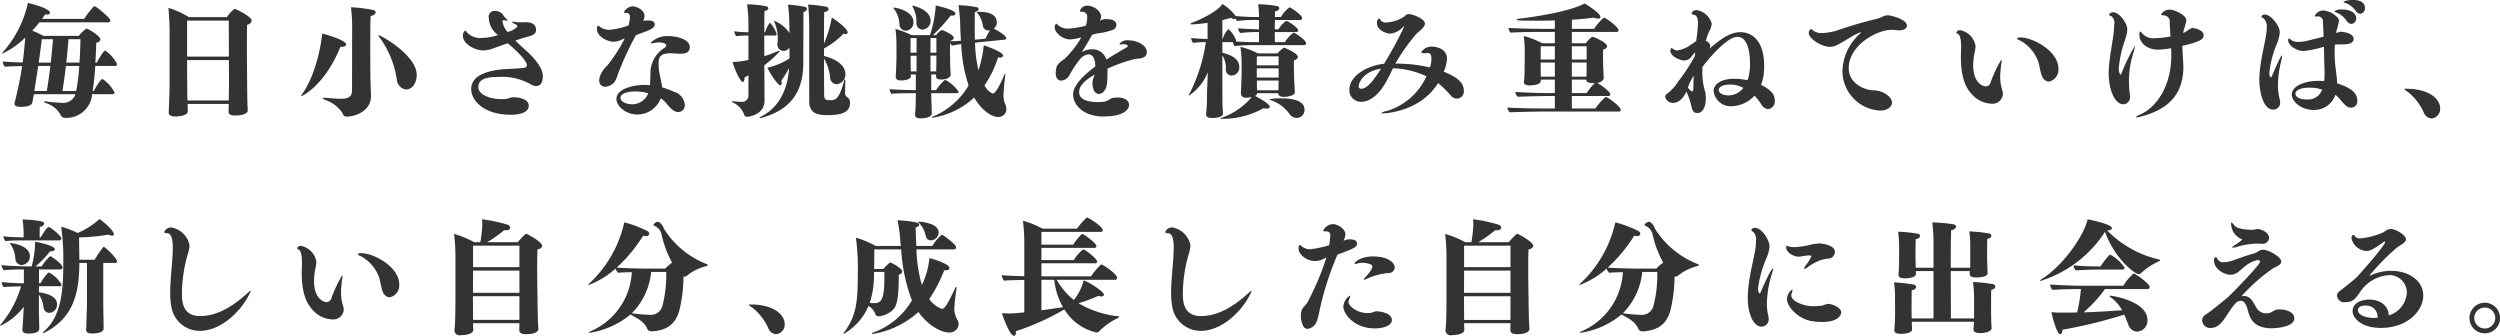 <svg id="documentary-copy-02.svg" xmlns="http://www.w3.org/2000/svg" width="405.624" height="54.47" viewBox="0 0 405.624 54.47">
  <defs>
    <style>
      .cls-1 {
        fill: #333;
        fill-rule: evenodd;
      }
    </style>
  </defs>
  <path id="毎日小さな挑戦を積み重ねていけば_新しい自分_成長した自分に出会える_" data-name="毎日小さな挑戦を積み重ねていけば、 新しい自分、成長した自分に出会える。" class="cls-1" d="M356.193,2555.62a0.275,0.275,0,0,0,.32-0.28,5.6,5.6,0,0,0-1.94-2.18c-0.34,0-1.221,1.56-1.421,1.94h-0.18a39.663,39.663,0,0,0,.42-4.06h3.221a0.279,0.279,0,0,0,.32-0.3,5.82,5.82,0,0,0-1.92-2.2c-0.32,0-1.3,1.82-1.381,1.96h-0.22c0.08-1.3.12-2.48,0.14-3.24a0.7,0.7,0,0,0,.681-0.5c0-.6-2.021-1.78-2.241-1.78a0.153,0.153,0,0,0-.1.04,6.481,6.481,0,0,0-1.18,1.14h-5.721a15.944,15.944,0,0,0-1.821-.84c0.42-.44.8-0.9,1.16-1.36h11.183a0.275,0.275,0,0,0,.32-0.28c0-.5-2.321-2.32-2.541-2.32a0.169,0.169,0,0,0-.14.04,13.509,13.509,0,0,0-1.56,2h-6.841c0.18-.24.34-0.48,0.5-0.72a1.23,1.23,0,0,0,.26.02c0.36,0,.54-0.12.54-0.28,0-.64-2.6-1.4-3.581-1.6a17.764,17.764,0,0,1-3.981,7.88,1.007,1.007,0,0,0-.24.34c0,0.02,0,.02.02,0.02a13.1,13.1,0,0,0,3.761-2.62c-0.02.32-.2,2.64-0.42,4.04-1.36-.04-2.661-0.1-3.2-0.16v0.1a1.057,1.057,0,0,0,.32.74c0.52-.04,1.721-0.08,2.8-0.1-0.38,2.6-1.14,5.72-1.22,5.96a0.34,0.34,0,0,0-.02.14c0,0.48.62,0.52,1.1,0.52,1.32,0,1.72-.4,1.78-0.68,0.04-.16.16-0.82,0.22-1.14l0.04-.24h6.742c-0.02.08-.06,0.16-0.08,0.24a2.066,2.066,0,0,1-2.081,1.16,20.894,20.894,0,0,1-2.54-.22,1.148,1.148,0,0,0-.24-0.02c-0.1,0-.16.02-0.16,0.06a0.649,0.649,0,0,0,.36.24,4.091,4.091,0,0,1,2.34,1.9,0.707,0.707,0,0,0,.72.48,4.185,4.185,0,0,0,4.4-3.84h3.3Zm-7.5-5.12c0.2-1.8.32-3.22,0.36-3.8h1.941c-0.02.94-.06,2.34-0.16,3.8h-2.141Zm-4.481,0c0.2-1.38.381-2.7,0.521-3.8h1.8c-0.1,1.3-.22,2.6-0.36,3.8H344.21Zm3.861,4.6c0.22-1.42.42-2.82,0.56-4.06h2.161a28.806,28.806,0,0,1-.5,4.06h-2.221Zm-4.561,0c0.2-1.28.42-2.68,0.62-4.06h1.981c-0.22,1.9-.48,3.42-0.58,4.06H343.51Zm34.623,3.1c-0.1-1.5-.1-4.64-0.1-4.82,0,0-.04-3.28-0.04-5.94,0-1.34.02-2.52,0.04-3.08a0.861,0.861,0,0,0,.74-0.68c0-.68-2.7-1.92-2.741-1.92a4.818,4.818,0,0,0-1.28,1.36h-6.161a13.733,13.733,0,0,0-3.341-1.5c0.12,0.86.2,2.98,0.2,3.78v8.28c0,1.6-.12,4.62-0.14,4.86v0.06c0,0.42.38,0.64,1.04,0.64,1.28,0,2.061-.38,2.061-0.8v-0.02c-0.02-.26-0.02-0.78-0.04-1.22h6.681c0,0.48-.02.8-0.04,1.22v0.04c0,0.36.24,0.62,1.06,0.62,0.16,0,2.061,0,2.061-.86v-0.02Zm-3.061-8.68h-6.781v-5.84h6.761Zm0.02,4.08c0,0.64-.02,2.18-0.04,3.04h-6.7c-0.02-.5-0.04-2.1-0.04-2.52,0,0-.02-1.86-0.02-4.04h6.781Zm24.24-7.56a0.02,0.02,0,0,0-.02.02,1.446,1.446,0,0,0,.28.44,15.553,15.553,0,0,1,2.721,6.7,1.761,1.761,0,0,0,1.48,1.66c1.2,0,1.76-1.32,1.76-2.34C405.553,2549.28,399.692,2546.04,399.332,2546.04Zm-4.281,9.08c0,1.24-1.3,1.24-1.8,1.24-0.821,0-1.6-.08-2.361-0.14a1.947,1.947,0,0,0-.32-0.02c-0.18,0-.26.02-0.26,0.08a0.8,0.8,0,0,0,.42.28,5.411,5.411,0,0,1,2.8,2.18,0.634,0.634,0,0,0,.66.52c1.18,0,3.941-.74,3.941-3.36,0-.26-0.1-2.58-0.1-3.26,0,0-.02-2.22-0.02-4.54s0.02-4.76.08-5.2a0.875,0.875,0,0,0,.82-0.54,0.571,0.571,0,0,0-.54-0.42,22.566,22.566,0,0,0-3.5-.42,20.739,20.739,0,0,1,.2,3Zm-4.841-9.34c-0.1,1.26-.86,6.44-3.261,9.84a0.573,0.573,0,0,0-.14.28,0.043,0.043,0,0,0,.04.04c0.08,0,3.8-1.72,6.322-8.02a1.057,1.057,0,0,0,.24.02c0.46,0,.68-0.18.68-0.4C394.091,2546.82,390.51,2545.86,390.21,2545.78Zm30.1,1.58c2.76,2.28,3.12,3.34,3.12,3.52a0.463,0.463,0,0,1-.46.46c-2.32.28-4,.06-6.061,0.74-0.92.3-2.521,0.94-2.521,2.76,0,1.7,1.921,4.12,6.462,4.12,1.4,0,2.88-.38,2.88-1.46,0-1.12-1.64-1.38-2.46-1.38a1.763,1.763,0,0,0-.44.04,3.274,3.274,0,0,1-1.521.26c-1.86,0-3.76-.7-3.76-1.94,0-1.16.98-1.66,3.26-1.66a9.525,9.525,0,0,1,5.281,1.22,1.516,1.516,0,0,0,.821.26c0.56,0,1.1-.32,1.1-1.68,0-1-.92-2.3-2.061-3.46-0.48-.48-1.46-1.3-2.4-2.24,0.84-.28,1.54-0.52,1.9-0.6,1.241-.28,1.461-0.68,1.461-1.1,0-.46-0.14-1.28-1.761-1.28-0.2,0-.36.02-0.54,0.02a4.336,4.336,0,0,1-1.04-.06,2.227,2.227,0,0,0-.34-0.04c-0.12,0-.2.02-0.2,0.08a0.66,0.66,0,0,0,.34.24,0.74,0.74,0,0,1,.54.46,3.159,3.159,0,0,1-1.64.88c-0.06-.06-0.1-0.14-0.16-0.2a3.076,3.076,0,0,1-.641-1.54c0-.12.04-0.16,0.14-0.16s0.26,0.04.521,0.06h0.06c0.08,0,.12-0.02.12-0.04a0.3,0.3,0,0,0-.14-0.18,2.639,2.639,0,0,1-.661-0.8,1.658,1.658,0,0,0-1.34-.54,0.936,0.936,0,0,0-.92,1.16,3.5,3.5,0,0,0,1.5,2.74,9.031,9.031,0,0,1-2.64.48,2.931,2.931,0,0,1-2.5-1.02,0.311,0.311,0,0,0-.22-0.18,1.037,1.037,0,0,0-.34.88c0,1.26,1.9,2.34,3.281,2.34a4.418,4.418,0,0,0,1.5-.28C418.551,2547.98,419.451,2547.66,420.312,2547.36Zm20.819-1.32c0.781-.3,1.561-0.58,1.9-0.72,0.86-.36,1.14-0.66,1.14-1,0-.52-0.46-0.66-1.08-0.66a3.39,3.39,0,0,0-.44.02,1.308,1.308,0,0,0-.36.08,2,2,0,0,0,.22-0.8c0-1.1-1.441-1.6-1.921-1.6a1.694,1.694,0,0,0-1.42.98c0,0.08.14,0.1,0.28,0.1a0.6,0.6,0,0,1,.7.7,7.992,7.992,0,0,1-.22,1.32,11.485,11.485,0,0,1-3.161.72,2.544,2.544,0,0,1-1.56-.54,0.44,0.44,0,0,0-.24-0.12c-0.06,0-.18.06-0.18,0.54,0,1.28,1.88,2.06,2.681,2.06a3.57,3.57,0,0,0,1.5-.42c0.06-.04.2-0.06,0.34-0.12a25.932,25.932,0,0,1-2.841,4.4,4.131,4.131,0,0,0-1.26,1.98,2.733,2.733,0,0,0-.04.38,0.955,0.955,0,0,0,.94,1.08,0.75,0.75,0,0,0,.22-0.02c1.281-.3,1.5-0.94,1.861-2A45.731,45.731,0,0,1,441.131,2546.04Zm4.021,10.24a4.545,4.545,0,0,1,.96.9c1,1.28,1.6,1.34,1.841,1.34a1.081,1.081,0,0,0,1.1-1.14,2.425,2.425,0,0,0-1.78-2.16,12.491,12.491,0,0,0-1.9-.7c-0.1-.98-0.44-2.02-0.54-3-0.02-.32-0.04-0.6-0.04-0.86,0-1.24.44-1.66,2.021-1.68,0.36,0,.94.08,1.48,0.08,1.02,0,1.56-.28,1.56-1.1,0-1.28-2.22-1.76-3.4-1.76a3.79,3.79,0,0,0-2.921,1.06c0,0.08.08,0.1,0.2,0.1a2.57,2.57,0,0,0,.5-0.08,2.177,2.177,0,0,1,.56-0.06c0.58,0,1.24.14,1.24,0.5a0.52,0.52,0,0,1-.26.36,4.848,4.848,0,0,0-2.3,4.22c-0.02.72-.04,1.34-0.08,1.86-0.3-.02-0.6-0.04-0.9-0.04-2.081,0-4.541.74-4.541,2.28,0,1.12,1.48,2.52,3.42,2.52A4.073,4.073,0,0,0,445.152,2556.28Zm-2.04-.8a2.787,2.787,0,0,1-2.6,1.78c-0.92,0-1.9-.4-1.9-1.06,0-.62.96-1.02,2.4-1.02A7.2,7.2,0,0,1,443.112,2555.48Zm26.12,1.28c0,2.2,1.721,2.26,3.041,2.26,3.14,0,3.581-1.02,3.581-2.04a1.017,1.017,0,0,0-.521-0.92,0.724,0.724,0,0,1-.28-0.64v-0.08c0.02-.7.02-1.24,0.04-1.78v-0.1c0-.18-0.02-0.26-0.06-0.26a0.536,0.536,0,0,0-.16.34c-0.84,3.02-1.4,3.06-2.32,3.06-0.72,0-.9-0.14-0.9-1.06,0,0-.02-2.72-0.02-5.7a7.389,7.389,0,0,1,1,3.2,1.119,1.119,0,0,0,1.02.96,1.552,1.552,0,0,0,1.44-1.7c0-.44-0.14-2-3.46-2.88v-1.2a13.2,13.2,0,0,0,3.16-2.42,1.345,1.345,0,0,0,.36.06,0.261,0.261,0,0,0,.321-0.24c0-.66-2.181-2.24-2.581-2.42a19.332,19.332,0,0,1-1.26,4.2c0-2.42,0-4.58.04-5.12a0.719,0.719,0,0,0,.72-0.46,0.581,0.581,0,0,0-.56-0.42,23.473,23.473,0,0,0-2.781-.32,33.038,33.038,0,0,1,.18,3.64v12.04Zm-3.2-6.94a10.571,10.571,0,0,1-3.58,1.5c0.38,0.9,1.68,2.86,2.1,2.86,0.14,0,.22-0.14.22-0.36a1.477,1.477,0,0,0-.06-0.38,23.256,23.256,0,0,0,1.26-2.06c-0.3,4.1-2.04,6.6-4.56,7.88a0.5,0.5,0,0,0-.261.2c0,0.04.04,0.04,0.1,0.04a0.734,0.734,0,0,0,.281-0.04c4.02-1.16,6.721-3.52,6.741-8.88,0,0,.02-7.54.02-8.3a0.663,0.663,0,0,0,.58-0.5,0.409,0.409,0,0,0-.4-0.34,20.813,20.813,0,0,0-2.681-.34,23,23,0,0,1,.2,2.56c0,0.44.04,1.18,0.04,2.04a5.262,5.262,0,0,0-2.5-1.98c-0.02,0-.02.02-0.02,0.04a0.849,0.849,0,0,0,.1.24,6.771,6.771,0,0,1,.48,3.32,1.036,1.036,0,0,0,.94,1.28,1.166,1.166,0,0,0,1-.54v1.76Zm-6.661,6.04a1,1,0,0,1-1.12,1,8.934,8.934,0,0,1-1.2-.08,1.148,1.148,0,0,0-.24-0.02c-0.1,0-.141.02-0.141,0.04a0.83,0.83,0,0,0,.321.24,3.419,3.419,0,0,1,1.68,1.88,0.451,0.451,0,0,0,.48.36c0.38,0,2.841-.34,2.841-2.68v-0.12c-0.02-.88-0.02-2.12-0.02-2.82,0,0-.02-1.16-0.02-2.74a17.2,17.2,0,0,0,2.52-2.28c0-.04-0.02-0.06-0.08-0.06a1.351,1.351,0,0,0-.34.1c-0.62.26-1.36,0.54-2.1,0.78,0-1.1-.02-2.28-0.02-3.36h1.74a0.255,0.255,0,0,0,.28-0.26,5.084,5.084,0,0,0-1.02-1.76,0.211,0.211,0,0,0-.1-0.04,4.928,4.928,0,0,0-.76,1.56h-0.12c0-1.76,0-3.18.04-3.5a0.6,0.6,0,0,0,.62-0.4,0.47,0.47,0,0,0-.42-0.36,18.656,18.656,0,0,0-3.041-.3,23.059,23.059,0,0,1,.22,3.22v1.32a21.381,21.381,0,0,1-2.3-.16,1.511,1.511,0,0,0,.32.78,19.519,19.519,0,0,1,1.98-.1v3.96a13.722,13.722,0,0,1-2.56.34c0.24,1.06,1.24,3.24,1.64,3.24,0.18,0,.28-0.26.28-0.66v-0.06c0.22-.12.44-0.26,0.64-0.38v3.32Zm27.26-11.88a1.034,1.034,0,0,0,.941,1.16,1.414,1.414,0,0,0,1.36-1.42c0-1.78-2.681-2.46-2.981-2.46-0.02,0-.02,0-0.02.02a1.132,1.132,0,0,0,.12.24A5.013,5.013,0,0,1,486.63,2543.98Zm6.5,11.48a0.29,0.29,0,0,0,.34-0.24,5.677,5.677,0,0,0-2.1-1.88,0.147,0.147,0,0,0-.12-0.04,7.753,7.753,0,0,0-1.44,1.66h-0.78v-2.54h0.78v0.28c0,0.34.18,0.54,0.86,0.54,1.221,0,1.521-.6,1.521-0.74v-0.02c-0.1-1.38-.1-2.42-0.1-2.72,0,0-.02-0.64-0.02-1.38,0-.38,0-0.78.02-1.12a1.068,1.068,0,0,0,.32.48c0.32-.08.9-0.16,1.48-0.24a25,25,0,0,0,1.2,6.7,11.984,11.984,0,0,1-5.721,5.02,0.512,0.512,0,0,0-.3.18c0,0.04.06,0.04,0.14,0.04a12.656,12.656,0,0,0,6.781-3.28c1.181,2.02,2.781,3.16,3.9,3.16a1.257,1.257,0,0,0,1.321-1.28,1.75,1.75,0,0,0-.14-0.7,3.706,3.706,0,0,1-.321-1.4c0-.84.2-2.72,0.281-3.3a1.435,1.435,0,0,0,.02-0.26c0-.06,0-0.1-0.02-0.1a0.505,0.505,0,0,0-.181.3c-1.22,2.82-1.68,2.94-1.86,2.94a2.8,2.8,0,0,1-1.32-1.32,16.685,16.685,0,0,0,2.2-4.56,0.936,0.936,0,0,0,.32.04,0.423,0.423,0,0,0,.5-0.32c0-.58-2.6-1.5-3.14-1.66a19.068,19.068,0,0,1-.86,4.04,22.845,22.845,0,0,1-.561-4.48l4.761-.48a0.289,0.289,0,0,0,.3-0.26c0-.46-1.561-1.3-2.021-1.54a1.241,1.241,0,0,0,.5-1.02c0-1.64-2.24-1.7-2.7-1.7a1.663,1.663,0,0,0-.56.06,0.645,0.645,0,0,0,.18.2,4.545,4.545,0,0,1,.84,2.1,0.935,0.935,0,0,0,.88.68,1.171,1.171,0,0,0,.26-0.04,14.89,14.89,0,0,0-.76,1.36l-1.7.16c-0.02-.66-0.02-1.36-0.02-2.12s0-1.56.02-2.4a0.617,0.617,0,0,0,.621-0.44,0.389,0.389,0,0,0-.38-0.32,18.054,18.054,0,0,0-2.9-.32,26.455,26.455,0,0,1,.28,3.14q0.03,1.29.12,2.64c-0.66.04-1.34,0.06-1.74,0.06v-0.08a0.62,0.62,0,0,0,.58-0.44c0-.56-1.881-1.3-1.941-1.3a2.613,2.613,0,0,0-.92.84h-0.52a29.782,29.782,0,0,0,2.9-3.2,0.974,0.974,0,0,0,.24.02,0.411,0.411,0,0,0,.5-0.32c0-.62-2.941-1.26-3.2-1.3v0.1a18.8,18.8,0,0,1-.92,4.7H485.85a16.641,16.641,0,0,0-2.62-1,22.011,22.011,0,0,1,.16,2.82v1.84c0,0.68-.1,2.9-0.12,3.08v0.06c0,0.4.4,0.56,0.88,0.56,0.14,0,1.58-.06,1.58-0.7v-0.02l-0.02-.26h0.82v2.54h-0.18c-0.94,0-3.42-.08-4.081-0.16a1.311,1.311,0,0,0,.321.76c0.62-.08,2.94-0.1,3.6-0.1h0.34v0.26c0,0.66-.02,1.44-0.04,1.98,0,0.24-.04.7-0.08,1.1v0.14c0,0.4.24,0.6,0.881,0.6,1.34,0,1.84-.44,1.84-0.78-0.02-.4-0.04-0.88-0.04-1.2-0.02-.76-0.06-1.32-0.06-1.8v-0.3h4.1Zm-8.262-10.14a1.321,1.321,0,0,0,1.28-1.4c0-1.76-2.68-2.34-3.22-2.34-0.04,0-.06,0-0.06.02a0.651,0.651,0,0,0,.16.24,4.377,4.377,0,0,1,.84,2.42A1.056,1.056,0,0,0,484.87,2545.32Zm5,3.56h-0.96v-2.36h0.96v2.36Zm-0.02,3.04h-0.94v-2.56h0.96v0.34c0,0.58-.02,1.38-0.02,1.8v0.42Zm-3.2-3.04h-0.98c0-.82,0-1.82.02-2.36h0.96v2.36Zm0,3.04h-0.94v-0.3c0-.16-0.02-1.02-0.02-1.48v-0.76h0.96v2.54Zm29-.8c-1.7,1.28-3.6,2.98-3.6,4.56,0,1.7,1.7,3.54,4.861,3.56,3.641,0,4.221-1.32,4.221-1.88,0-.6-0.58-1.2-1.86-1.2-0.18,0-.4.02-0.621,0.04-0.76.1-.78,0.62-2,0.68a4.874,4.874,0,0,1-.54.02c-2.881,0-3.081-1.1-3.081-1.62,0-.94.72-1.76,2.481-2.82-0.02.1-.04,0.18-0.06,0.26a6.072,6.072,0,0,0-.24.72c0,0.1-.02.2-0.02,0.34,0,0.7.2,1.8,1.06,1.8,0.44,0,1.3-.44,1.34-2.18,0.02-.56.04-1.06,0.04-1.56v-0.36a24.637,24.637,0,0,1,4.5-1.58c0.78-.06,1.881-0.1,1.881-1.12,0-1.22-1.841-1.9-2.9-1.9a1.732,1.732,0,0,0-1.54.56q0,0.12.24,0.12a0.9,0.9,0,0,0,.22-0.02,0.44,0.44,0,0,1,.16-0.02,0.908,0.908,0,0,1,.76.26,0.41,0.41,0,0,1-.24.26c-0.86.5-2.261,1.32-3.261,1.96a2.327,2.327,0,0,0-2.36-1.66,2.987,2.987,0,0,0-1.641.48c0.6-.94,1.161-1.88,1.681-2.84,0.3-.08.6-0.16,0.88-0.22a10.812,10.812,0,0,0,2.6-.62,0.89,0.89,0,0,0,.461-0.76c0-.4-0.241-0.94-1.681-0.94a1.678,1.678,0,0,0-1.04.32l0.08-.14a1.11,1.11,0,0,0,.16-0.58c0-.98-1.3-1.78-2.22-1.78a1.2,1.2,0,0,0-1.221.88c0,0.06.04,0.1,0.36,0.1a0.827,0.827,0,0,1,.82,1v0.08a4.79,4.79,0,0,1-.22,1.2,15.588,15.588,0,0,1-2.84.46,2.383,2.383,0,0,1-1.761-.66,0.384,0.384,0,0,0-.2-0.14,0.666,0.666,0,0,0-.24.58c0,1,1.421,1.98,2.481,1.98a7.83,7.83,0,0,0,1.82-.34q-0.15.3-.3,0.54a16.21,16.21,0,0,1-2.48,3.02,3.278,3.278,0,0,0-1.181,1.1,4.376,4.376,0,0,0-.18,1.14c0,1.16.721,1.22,0.9,1.22a1.674,1.674,0,0,0,1.28-.8,16.958,16.958,0,0,1,1.72-2.62,2.056,2.056,0,0,1,1.4-.84c0.94,0,1.1,1.14,1.12,1.94v0.02Zm33.882-3.46a0.285,0.285,0,0,0,.32-0.28c0-.56-1.821-1.74-2.021-1.74a5.071,5.071,0,0,0-1.42,1.54h-1.62c0-.34-0.02-0.96-0.02-1.64h3.46a0.307,0.307,0,0,0,.341-0.3c0-.42-1.721-1.52-1.941-1.52a4.343,4.343,0,0,0-1.26,1.38h-0.6c0-.52.02-1.04,0.02-1.52h4.081a0.306,0.306,0,0,0,.34-0.3c0-.54-1.941-1.76-2.041-1.76a5.256,5.256,0,0,0-1.4,1.58h-0.98c0-.42.02-0.76,0.04-0.94a0.686,0.686,0,0,0,.68-0.48,0.426,0.426,0,0,0-.4-0.36,18.062,18.062,0,0,0-2.921-.28h-0.12a13,13,0,0,1,.14,2.06h-0.3a34.016,34.016,0,0,1-3.481-.16,7.79,7.79,0,0,0-2.16-1.96c-0.6,1.04-3.1,2.36-4.9,3.04a0.492,0.492,0,0,0-.3.2c0,0.06.1,0.08,0.26,0.08a23.077,23.077,0,0,0,2.54-.26v2.62c-0.92-.02-2.08-0.08-2.68-0.16a1.654,1.654,0,0,0,.32.8,13.707,13.707,0,0,1,2.08-.12,26.62,26.62,0,0,1-2.64,8.32,1.08,1.08,0,0,0-.16.32,0.043,0.043,0,0,0,.04.04,8.124,8.124,0,0,0,3.08-3.8l-0.1,2.46c-0.04.86-.04,2.2-0.06,2.74,0,0.26-.08,1.14-0.12,1.54v0.08c0,0.4.3,0.6,0.961,0.6,0.38,0,1.78-.02,1.78-0.74-0.02-.38-0.08-1.14-0.08-1.48-0.02-.76-0.02-2.38-0.02-3.26v-4.68a3.914,3.914,0,0,1,.56,2.26,0.945,0.945,0,0,0,.94,1.02,1.29,1.29,0,0,0,1.241-1.4c0-1.18-1.081-1.92-2.741-2.3v-1.72h1.7a1.457,1.457,0,0,0,.3.64,26.194,26.194,0,0,1,3.141-.16h8.122Zm-1.16,11.82a1.273,1.273,0,0,0,1.22-1.36c0-1.7-2.6-1.82-3.781-1.82a7.375,7.375,0,0,0-1.92.16,0.453,0.453,0,0,0,.32.16,6.027,6.027,0,0,1,3.02,2.32A1.517,1.517,0,0,0,548.374,2559.48Zm-0.341-4.16c-0.02-.3-0.14-2.38-0.14-3.22,0,0-.02-0.62-0.02-1.2,0-.3,0-0.6.02-0.8a0.68,0.68,0,0,0,.641-0.5c0-.64-2.2-1.52-2.221-1.52a0.371,0.371,0,0,0-.14.04,5.555,5.555,0,0,0-.96.88h-3.181a12.629,12.629,0,0,0-2.84-1.06,17.077,17.077,0,0,1,.2,2.76v1.42c0,0.38-.08,2.74-0.12,3.42v0.04a0.785,0.785,0,0,0,.96.6,4.647,4.647,0,0,0,.8-0.08,11.469,11.469,0,0,1-4.781,3.32,0.561,0.561,0,0,0-.32.16,0.433,0.433,0,0,0,.26.04,13.6,13.6,0,0,0,6.761-1.72,2.242,2.242,0,0,0,.48.06c0.341,0,.521-0.12.521-0.3,0-.5-1.941-1.52-2.381-1.76a0.523,0.523,0,0,0,.34-0.44h3.421c0,0.36.32,0.6,0.92,0.6,0.54,0,1.78-.2,1.78-0.72v-0.02Zm-5.821-8.14h-0.38c-0.98,0-2.5-.04-3.4-0.12a0.338,0.338,0,0,0,.06-0.2,4.281,4.281,0,0,0-1.26-1.8,3.878,3.878,0,0,0-.9,1.6h-0.06v-3.06c0.48-.12.94-0.22,1.36-0.36a1.21,1.21,0,0,0,.54.18,0.319,0.319,0,0,0,.24-0.08,1.123,1.123,0,0,0,.24.4,24.52,24.52,0,0,1,3.041-.16h0.52v1.52c-1.2-.02-2.8-0.1-3.381-0.18a1.5,1.5,0,0,0,.321.78,24.2,24.2,0,0,1,3.06-.16v1.64Zm3.181,3.76h-3.541c0-.54,0-1.08.02-1.46h3.521v1.46Zm0,1.98h-3.541v-1.5h3.541v1.5Zm-0.02,2.06h-3.481c0-.16-0.02-0.32-0.02-0.56v-1.02h3.521c0,0.38-.02.68-0.02,0.92v0.66Zm24.58-3.7a24.491,24.491,0,0,0-5.622-.62,32.574,32.574,0,0,1,3.321-4.72c0.42-.48,1.48-1.1,1.48-1.76,0-.84-2.1-1.56-2.58-1.56a0.844,0.844,0,0,0-.7.36,5.874,5.874,0,0,1-2.9,1,1.056,1.056,0,0,1-1.04-.4,0.42,0.42,0,0,0-.26-0.26,0.924,0.924,0,0,0-.3.76c0,1.2,1.56,1.72,2.2,1.72a3.306,3.306,0,0,0,2.081-1.14,0.285,0.285,0,0,1,.08-0.04,0.05,0.05,0,0,1,.04.06,60.344,60.344,0,0,1-3.241,6c-2.8.32-5.641,1.96-5.641,4.26a1.876,1.876,0,0,0,1.94,1.92c1.2,0,2.741-.9,4.081-3.34,0.44-.8.72-1.42,1.06-2.1a13.545,13.545,0,0,1,5.422,1.3,10.277,10.277,0,0,1-6.462,5.64,1.631,1.631,0,0,0-.86.34,0.31,0.31,0,0,0,.22.04c0.26,0,6.041-.18,9-4.92a16.036,16.036,0,0,1,2.04,2,1.335,1.335,0,0,0,.981.52,1.159,1.159,0,0,0,1.16-1.22c0-1.12-.66-2.12-3.261-3.14,0.04-.08.06-0.18,0.1-0.26a5.849,5.849,0,0,0,.42-1.86c0-1.64-1.78-1.96-2.5-1.96a1.924,1.924,0,0,0-1.661.9c0,0.12.18,0.18,0.46,0.18a1.417,1.417,0,0,0,.28-0.02c0.1,0,.2-0.02.321-0.02,0.16,0,.58.04,0.58,0.94a4.624,4.624,0,0,1-.2,1.28Zm-7.942.2c-1.16,1.84-2.221,3.26-3.221,3.26a0.374,0.374,0,0,1-.4-0.42C558.39,2553.68,559.27,2551.88,562.011,2551.48Zm38.583,6.96a0.3,0.3,0,0,0,.32-0.3c0-.42-1.6-1.68-2.341-2.06a0.15,0.15,0,0,0-.1-0.02,9.343,9.343,0,0,0-1.68,1.88h-3.821v-2.02h5.941a0.282,0.282,0,0,0,.3-0.3c0-.44-1.68-1.6-2.18-1.86a1.12,1.12,0,0,0,1.12-.7v-0.02c0-.06-0.04-0.58-0.04-0.8,0-.2-0.06-1.08-0.06-1.32,0,0-.02-0.92-0.02-1.68,0-.38,0-0.72.02-0.88a0.633,0.633,0,0,0,.64-0.52c0-.56-1.86-1.38-2.22-1.5a0.254,0.254,0,0,0-.12-0.02c-0.06,0-.32,0-1.12,1.04h-2.261v-1.84h7.262a0.283,0.283,0,0,0,.32-0.26c0-.44-1.521-1.66-2.261-2.02a0.284,0.284,0,0,0-.12-0.04,8.474,8.474,0,0,0-1.6,1.82h-3.6v-1.48c1.36-.08,2.6-0.2,3.581-0.34a2.05,2.05,0,0,0,.68.16,0.324,0.324,0,0,0,.38-0.28c0-.6-2.32-2.06-2.6-2.18-0.841.56-4.3,1.72-10.663,2.48a0.346,0.346,0,0,0-.34.16c0,0.1.36,0.16,3.2,0.16,0.98,0,2-.02,3-0.04v1.36h-2c-1.78,0-4.721-.08-5.5-0.16v0.08a1.062,1.062,0,0,0,.34.7c1.02-.1,4.381-0.12,5.041-0.12h2.121v1.84h-2.041a14.154,14.154,0,0,0-3-1.18,20.269,20.269,0,0,1,.16,2.32l-0.02,2.58c0,0.36-.02,1.32-0.04,1.74,0,0.22-.06.62-0.08,0.8v0.08c0,0.34.381,0.5,0.9,0.5,0.5,0,1.84-.1,1.84-0.72v-0.22h2.281v2.18h-1.021c-1.74,0-4.341-.1-5.361-0.18v0.08a1.042,1.042,0,0,0,.36.7c1.24-.06,3.881-0.12,4.881-0.12h1.141v2.02h-1.8c-1.78,0-4.881-.06-5.9-0.16v0.06a1.189,1.189,0,0,0,.4.72c1.16-.04,3.981-0.12,5.381-0.12h12.3Zm-5.221-8.44h-2.4v-2.16h2.4V2550Zm-0.02,2.78h-2.381v-2.3h2.4v0.68c0,0.32-.02,1.28-0.02,1.44v0.18Zm-0.04.48v0.04c0,0.36.44,0.52,1.02,0.52h0.18c0.08,0,.12-0.02.2-0.02a9.468,9.468,0,0,0-1.34,1.64h-2.4v-2.18h2.341Zm-5.1-3.26h-2.3c0-.78,0-1.7.02-2.16h2.281V2550Zm0,2.78h-2.281v-0.2c0-.16-0.02-1.12-0.02-1.3v-0.8h2.3v2.3Zm22.719-3.36a28.245,28.245,0,0,1-2.72,4.16,7.122,7.122,0,0,1-1.8,1.98,0.6,0.6,0,0,0-.3.5,1.312,1.312,0,0,0,1.28.98c0.2,0,1.421-.06,2.161-1.86,0.22,0.52.46,1.12,0.58,1.52,0.38,1.26.32,1.98,1.22,1.98,0.82,0,1.361-.98,1.361-2.36,0-.14-0.02-0.26-0.02-0.4,0-.04-0.04-0.52-0.06-0.58a10.887,10.887,0,0,1-.481-3.6v-0.52c0.981-1.34,4-4.9,5.662-4.9,1.9,0,2.06,3.1,2.06,4.3a7.619,7.619,0,0,1-.4,2.74,10.25,10.25,0,0,0-2.18-.24c-1.841,0-3.321.74-3.321,1.98a2.785,2.785,0,0,0,2.88,2.48,5.3,5.3,0,0,0,3.761-1.72,11.252,11.252,0,0,1,1.08,1.38,1.454,1.454,0,0,0,1.061.8,1.224,1.224,0,0,0,1.14-1.38c0-1.34-1.12-1.96-2.221-2.56a7.356,7.356,0,0,0,.481-2.34c0.02-.24.02-0.5,0.02-0.74,0-4.14-2.041-5.46-3.841-5.46-1.741,0-3.3,1.18-5.021,2.68a0.973,0.973,0,0,0,.12-0.44,1.009,1.009,0,0,0-.72-0.82,8.753,8.753,0,0,1,.52-1.5,3.355,3.355,0,0,0,.44-1.28,3.016,3.016,0,0,0-2.441-2.22,0.869,0.869,0,0,0-.84.5,0.358,0.358,0,0,0,.36.26c0.52,0.06.68,0.58,0.68,1.38a21.739,21.739,0,0,1-.2,2.26c-0.02.2-.06,0.4-0.08,0.62-0.34.2-.64,0.46-0.92,0.62a4.738,4.738,0,0,1-2.14.9,1.137,1.137,0,0,1-.8-0.32,0.239,0.239,0,0,0-.16-0.08,0.568,0.568,0,0,0-.16.48c0,0.94,1.661,1.56,2.241,1.56a1.506,1.506,0,0,0,1.16-.62,7.431,7.431,0,0,1,.6-0.72Zm7.862,5.18a2.986,2.986,0,0,1-2.4,1.22c-0.86,0-1.6-.36-1.6-0.9,0-.44.62-0.86,1.86-0.86A4.418,4.418,0,0,1,620.793,2554.6Zm-9-.02,0.12-.34a9.495,9.495,0,0,1,.82-1.62c-0.02.58-.04,1.12-0.04,1.58v0.4c0,0.4-.08.56-0.2,0.56a0.64,0.64,0,0,1-.38-0.24Zm33.122,2.36c0-.72-1.22-1.94-3.04-1.94-0.9,0-3.981-.82-3.981-3.62,0-3.54,4.361-6.2,7.021-6.2,0.421,0,.8.08,1.121,0.08,0.84,0,1.3-.32,1.3-0.76,0-1.06-2.661-1.68-3.1-1.68a2.105,2.105,0,0,0-.86.22,5.439,5.439,0,0,1-1,.38c-1.54.32-4.641,1.26-6.021,1.74a8.8,8.8,0,0,1-2.761.54,2.217,2.217,0,0,1-1.54-.46,0.583,0.583,0,0,0-.32-0.18,0.719,0.719,0,0,0-.32.66c0,0.84,1.98,2.22,3.5,2.22a2.27,2.27,0,0,0,.961-0.24c1.2-.54,2.76-1.72,3.84-2.08a0.18,0.18,0,0,1,.1-0.02,0.05,0.05,0,0,1,.06.04,0.151,0.151,0,0,1-.08.1,8.438,8.438,0,0,0-2.92,6.18,6.434,6.434,0,0,0,6.141,6.36C644.073,2558.28,644.913,2557.74,644.913,2556.94Zm25.461-3.36a1.971,1.971,0,0,0,1.54-2.1c0-2.9-4.2-5.06-6.121-5.06a0.838,0.838,0,0,0-.62.14,0.922,0.922,0,0,0,.54.36,6.358,6.358,0,0,1,3,3.62c0.381,1.78.461,2.18,0.761,2.54A1.137,1.137,0,0,0,670.374,2553.58Zm-7.462,2a2.079,2.079,0,0,0-.1-0.58,7.079,7.079,0,0,1-.34-2.24,16.068,16.068,0,0,1,.2-2.22c0.02-.16.04-0.28,0.04-0.36,0-.12-0.02-0.16-0.06-0.16a20.857,20.857,0,0,0-1.72,3.62,0.862,0.862,0,0,1-.76.72c-0.421,0-2.081-.44-2.081-3.42a9.649,9.649,0,0,1,.16-1.72,8.276,8.276,0,0,0,.22-1.42,3.134,3.134,0,0,0-2.46-2.56,0.624,0.624,0,0,0-.66.36,0.384,0.384,0,0,0,.26.24c0.34,0.18.52,0.84,0.52,2.24,0,0.22-.02.46-0.02,0.72s-0.02.5-.02,0.74c0,3.34.76,5.14,2,6.32a4.42,4.42,0,0,0,2.9,1.3A1.7,1.7,0,0,0,662.912,2555.58Zm27.3-7.02c0.02,0.24.02,0.5,0.02,0.74,0,4.9-2.3,8.36-5,9.6a2.273,2.273,0,0,0-.78.46,0.093,0.093,0,0,0,.1.04,4.688,4.688,0,0,0,.78-0.16c4.321-1.12,6.821-3.5,6.861-8,0-.56-0.16-2.32-0.16-3.46,3.181-.74,3.441-1.16,3.441-1.74,0-.88-1.56-1.16-1.8-1.16a0.3,0.3,0,0,0-.14.02,4.5,4.5,0,0,0-.96.6c-0.12.06-.26,0.14-0.4,0.2,0.02-.14.02-0.28,0.04-0.36a15.114,15.114,0,0,0,.461-1.68c0-.88-1.9-1.76-2.721-1.76a1.629,1.629,0,0,0-1.38.78c0,0.12.22,0.14,0.5,0.16a0.991,0.991,0,0,1,.9,1.14c0.02,0.76.08,1.5,0.12,2.28a15.43,15.43,0,0,1-2.561.28,2.348,2.348,0,0,1-2.16-.96,0.267,0.267,0,0,0-.16-0.14,0.61,0.61,0,0,0-.16.54c0,1.28,1.2,2.42,3.041,2.42a13.26,13.26,0,0,0,2.1-.24Zm-5.9-.76a30.473,30.473,0,0,0-2.1,4.28,0.66,0.66,0,0,1-.24.4,1.851,1.851,0,0,1-.26-1.14,18.8,18.8,0,0,1,.98-4.44,6.148,6.148,0,0,0,.4-1.8c0-.98-1.281-2.76-2.281-2.76a0.673,0.673,0,0,0-.68.38,0.55,0.55,0,0,0,.4.26,1.39,1.39,0,0,1,.44,1.34,16.315,16.315,0,0,1-.16,1.86c-0.2,1.4-.52,3.1-0.68,4.8q-0.06.63-.06,1.2c0,2.8,1.02,5.08,2.38,5.08a1.143,1.143,0,0,0,1.081-1.3,1.417,1.417,0,0,0-.02-0.28,15.306,15.306,0,0,1,.64-7c0.1-.44.18-0.72,0.18-0.82A0.088,0.088,0,0,0,684.312,2547.8Zm36.582-5.22a0.9,0.9,0,0,0,.761-0.96c0-.34-0.18-1.28-1.881-1.28a4.1,4.1,0,0,0-1.62.26,0.572,0.572,0,0,0,.38.24,3.713,3.713,0,0,1,1.66,1.32A0.926,0.926,0,0,0,720.894,2542.58Zm-1.44,1.64a0.858,0.858,0,0,0,.78-0.92c0-.76-0.82-1.42-2.24-1.42a2.185,2.185,0,0,0-1.3.28,0.643,0.643,0,0,0,.4.24,3.636,3.636,0,0,1,1.6,1.34A0.972,0.972,0,0,0,719.454,2544.22Zm-2.6,11.5a4.49,4.49,0,0,1,.7.68c0.98,1.14,1.26,1.4,1.84,1.4a1.023,1.023,0,0,0,1.02-1.14c0-.92-0.58-1.98-3.26-2.78,0-.08-0.02-0.14-0.02-0.22-0.04-.82-0.2-1.9-0.28-2.56a18.661,18.661,0,0,1-.12-2.14c0-.46.02-0.92,0.04-1.38a11.049,11.049,0,0,1,1.16-.04h0.14c1.54,0,1.74-.54,1.74-0.9,0-.98-1.94-1.16-2.06-1.16a2.758,2.758,0,0,0-.78.24c0.02-.12.04-0.26,0.06-0.38a14.084,14.084,0,0,0,.4-1.58,0.874,0.874,0,0,0-.38-0.72,3.588,3.588,0,0,0-2.121-1,1.565,1.565,0,0,0-1.42.86c0,0.1.12,0.12,0.24,0.12h0.12c0.06,0,.1-0.02.16-0.02a0.8,0.8,0,0,1,.8.88c0.04,0.72.08,1.56,0.1,2.4-3.18.86-3.541,0.86-4.081,0.86a1.973,1.973,0,0,1-1.32-.42,0.579,0.579,0,0,0-.22-0.16c-0.02,0-.12.02-0.12,0.36,0,0.74,1.3,1.7,2.54,1.7a17.648,17.648,0,0,0,3.261-.7c0.04,1.22.04,2.38,0.08,3.26,0.02,0.34.02,0.72,0.02,1.12a8.041,8.041,0,0,1-.06,1.2,7.707,7.707,0,0,0-.96-0.04c-2.2,0-4.3.84-4.3,2.22,0,1.06,1.44,2.5,3.561,2.5A3.627,3.627,0,0,0,716.854,2555.72Zm-10.083,2.4a1.106,1.106,0,0,0,1.121-1.14,2.5,2.5,0,0,0-.1-0.64,9.348,9.348,0,0,1-.26-2.2,17.319,17.319,0,0,1,.52-3.88,4.905,4.905,0,0,0,.16-0.84c0-.06,0-0.08-0.02-0.08-0.1,0-.28.2-1.661,3.38a0.346,0.346,0,0,1-.16.2,1.046,1.046,0,0,1-.22-0.84,16.017,16.017,0,0,1,1.141-4.48,6.4,6.4,0,0,0,.54-2c0-1.12-1.461-2.9-2.421-2.9a0.606,0.606,0,0,0-.58.32,0.557,0.557,0,0,0,.34.28,1.779,1.779,0,0,1,.54,1.56,6.6,6.6,0,0,1-.1,1.16c-0.26,1.6-.78,3.58-1.02,5.78-0.04.48-.08,0.98-0.08,1.54C704.511,2554.9,705.031,2558.12,706.771,2558.12Zm7.942-3.24a2.443,2.443,0,0,1-2.44,1.6c-1.461,0-1.9-.56-1.9-0.94,0-.5.72-0.98,2.321-0.98A6.738,6.738,0,0,1,714.713,2554.88Zm17.758,4.68a1.547,1.547,0,0,0,1.381-1.64c0-1.52-1.781-3.18-5.5-3.18-0.2,0-.3,0-0.3.06a1.223,1.223,0,0,0,.461.38,8.777,8.777,0,0,1,2.68,3.42A1.476,1.476,0,0,0,732.471,2559.56Zm-380.419,29.98c0,0.46-.06,1.96-0.08,2.5,0,0.26-.02,1.32-0.06,1.72v0.08c0,0.4.3,0.6,0.94,0.6,1.861,0,1.9-.66,1.9-0.78,0-.18-0.02-1.48-0.02-1.64-0.02-.84-0.04-2.26-0.04-2.7V2583h1.94a0.251,0.251,0,0,0,.3-0.24c0-.54-1.94-2.36-2.16-2.36a0.11,0.11,0,0,0-.1.06,17.166,17.166,0,0,0-1.381,2.02h-2.48c0-.98-0.04-2.5-0.04-3.62a31.233,31.233,0,0,0,4.781-.46,1.356,1.356,0,0,0,.56.18,0.259,0.259,0,0,0,.3-0.28c0-.46-1.34-1.76-2.34-2.42a12.126,12.126,0,0,1-3.541,2.26,15.719,15.719,0,0,0-2.661-1.02,38.559,38.559,0,0,1,.34,5.74c0,4.36-.24,8.72-3.12,11.22a0.564,0.564,0,0,0-.18.24,0.05,0.05,0,0,0,.06.04,0.631,0.631,0,0,0,.3-0.1c4.221-2.22,5.5-5.74,5.541-11.04V2583h1.24v6.54Zm-4.5-10.2a0.292,0.292,0,0,0,.34-0.28c0-.5-1.8-1.88-2.04-1.88-0.18,0-.38.14-1.32,1.68H344.37c0-1.5.02-1.68,0.02-1.72a0.715,0.715,0,0,0,.721-0.5,0.492,0.492,0,0,0-.44-0.38,16.386,16.386,0,0,0-3.081-.3,15.422,15.422,0,0,1,.18,2.12v0.78c-1.08-.02-2.741-0.1-3.3-0.18a1.475,1.475,0,0,0,.36.78c0.62-.1,2.481-0.12,3.141-0.12h5.581Zm-6.141,4a1.411,1.411,0,0,0,1.38-1.4c0-1.86-3.021-2.16-3.181-2.16-0.06,0-.08,0-0.08.02a1.18,1.18,0,0,0,.18.26,4.722,4.722,0,0,1,.721,2.22A1.04,1.04,0,0,0,341.41,2583.34Zm6.181,3.44a0.278,0.278,0,0,0,.34-0.24,5.007,5.007,0,0,0-1.96-1.94,0.371,0.371,0,0,0-.14-0.04,0.211,0.211,0,0,0-.1.04,8.6,8.6,0,0,0-1.221,1.7h-0.24v-2.24h3.461a0.327,0.327,0,0,0,.36-0.32c0-.58-1.86-1.84-2.02-1.84a6.985,6.985,0,0,0-1.36,1.66H343.69a14.223,14.223,0,0,0,2.361-2.44h0.1c0.46,0,.68-0.16.68-0.34,0-.64-3.061-1.2-3.2-1.22a15.325,15.325,0,0,1-.56,4h-0.72c-0.94,0-3.521-.1-4.181-0.2a1.585,1.585,0,0,0,.4.82,32.382,32.382,0,0,1,3.241-.12v2.24a33.976,33.976,0,0,1-3.6-.2,1.322,1.322,0,0,0,.34.82c0.54-.06,1.821-0.1,2.8-0.12a16.647,16.647,0,0,1-3.241,6.1,0.552,0.552,0,0,0-.16.26,0.05,0.05,0,0,0,.06.04,9.844,9.844,0,0,0,3.121-2.3,6.184,6.184,0,0,0,.66-0.78l-0.06,1.22c-0.04.72-.14,2.26-0.16,2.44v0.06c0,0.44.34,0.62,1.02,0.62,1.24,0,1.72-.34,1.72-0.78,0-.18-0.02-1-0.02-1.16-0.02-.78-0.04-1.52-0.04-1.96v-2.42a4.515,4.515,0,0,1,.761,2.18,0.959,0.959,0,0,0,.94.78,1.32,1.32,0,0,0,1.24-1.38c0-.86-0.68-1.64-2.941-1.96l0.02-.98h3.321Zm30.762,1.36a3.541,3.541,0,0,0,.28-0.62c0-.02,0-0.02-0.02-0.02a2.251,2.251,0,0,0-.52.4c-2.9,2.62-5.341,3.72-7.7,3.72-2.9,0-2.94-2.48-2.94-3.76a24,24,0,0,1,.94-6.26,5.823,5.823,0,0,0,.3-1.48,3.672,3.672,0,0,0-2.941-2.88,1.19,1.19,0,0,0-1.16.74c0,0.14.2,0.2,0.44,0.2,0.8,0,.94,1.22.94,2.38,0,0.26-.02.5-0.02,0.74-0.04,1.72-.4,4.34-0.4,6.54a10.989,10.989,0,0,0,.16,2.08,4.66,4.66,0,0,0,4.681,4.1C373.712,2594.02,376.973,2590.94,378.353,2588.14Zm22.82,0.44a1.971,1.971,0,0,0,1.54-2.1c0-2.9-4.2-5.06-6.121-5.06a0.838,0.838,0,0,0-.62.14,0.922,0.922,0,0,0,.54.36,6.358,6.358,0,0,1,3,3.62c0.38,1.78.46,2.18,0.76,2.54A1.14,1.14,0,0,0,401.173,2588.58Zm-7.462,2a2.079,2.079,0,0,0-.1-0.58,7.079,7.079,0,0,1-.34-2.24,16.068,16.068,0,0,1,.2-2.22c0.02-.16.04-0.28,0.04-0.36,0-.12-0.02-0.16-0.06-0.16a20.857,20.857,0,0,0-1.72,3.62,0.862,0.862,0,0,1-.761.72c-0.42,0-2.08-.44-2.08-3.42a9.649,9.649,0,0,1,.16-1.72,8.276,8.276,0,0,0,.22-1.42,3.134,3.134,0,0,0-2.46-2.56,0.625,0.625,0,0,0-.661.36,0.384,0.384,0,0,0,.26.24c0.341,0.18.521,0.84,0.521,2.24,0,0.22-.02.46-0.02,0.72s-0.02.5-.02,0.74c0,3.34.76,5.14,2,6.32a4.42,4.42,0,0,0,2.9,1.3A1.7,1.7,0,0,0,393.711,2590.58Zm31.582,3.08c-0.02-.3-0.08-0.96-0.08-1.34-0.02-.44-0.06-2.68-0.06-3.18,0,0-.06-3.24-0.06-5.72,0-1.24.02-2.28,0.06-2.64a0.753,0.753,0,0,0,.76-0.54c0-.66-2.441-1.96-2.6-1.96a0.147,0.147,0,0,0-.12.04,13.67,13.67,0,0,0-1.26,1.32h-4.961a20.25,20.25,0,0,0,2.781-1.96,1.23,1.23,0,0,0,.26.02c0.48,0,.7-0.2.7-0.44a0.556,0.556,0,0,0-.42-0.46,23.505,23.505,0,0,0-4.161-.88,5.812,5.812,0,0,1,.06.8,20.959,20.959,0,0,1-.32,2.92h-1a14.646,14.646,0,0,0-3.261-1.34,30.223,30.223,0,0,1,.22,3.46v7.3c0,0.34-.02,2.9-0.06,3.5-0.02.46-.1,1.42-0.1,1.44v0.06a0.865,0.865,0,0,0,1.06.66c0.04,0,1.981,0,2-.86,0-.06-0.04-0.68-0.04-1.08h7.521c0,0.34-.02.7-0.02,1.04v0.04c0,0.52.4,0.7,1.1,0.7,0.36,0,2-.04,2-0.88v-0.02Zm-3.081-9.98h-7.521v-3.48h7.521v3.48Zm0,4.16h-7.541l0.02-3.6h7.521v3.6Zm0,4.4h-7.521c0-.84-0.02-2.74-0.02-3.14v-0.7h7.541v3.84Zm18.079-.84c1.22,0.66,2.22,1.2,2.66,2.28a0.7,0.7,0,0,0,.72.42h0.12c2.441-.18,3.8-1.24,4.4-3.5a24.157,24.157,0,0,0,.641-5.4,0.554,0.554,0,0,0,.18.02,0.5,0.5,0,0,0,.34-0.12,8.056,8.056,0,0,1,3.18-1.58,0.408,0.408,0,0,0,.24-0.18,0.268,0.268,0,0,0-.24-0.18,14.37,14.37,0,0,1-6.861-5.68,2.064,2.064,0,0,0-.88-1.16,0.918,0.918,0,0,0-.82.48,0.192,0.192,0,0,0,.12.18,1.924,1.924,0,0,1,1.16,1.28,17.045,17.045,0,0,0,1.74,4.7,6.184,6.184,0,0,0-1.12.96h-2.9c-1.34,0-3.981-.08-4.981-0.16a24.359,24.359,0,0,0,4.3-5.18,1.763,1.763,0,0,0,.42.06,0.482,0.482,0,0,0,.58-0.38,0.618,0.618,0,0,0-.36-0.46,18.876,18.876,0,0,0-3.7-1.38,19.324,19.324,0,0,1-5.642,9.88,0.515,0.515,0,0,0-.2.24,0.05,0.05,0,0,0,.06.04,13.838,13.838,0,0,0,4.361-2.66,1.9,1.9,0,0,0,.4.68c0.28-.04,1.241-0.08,2.241-0.1a11.062,11.062,0,0,1-6.682,9.58,0.687,0.687,0,0,0-.32.22c0,0.04.04,0.04,0.12,0.04a13.536,13.536,0,0,0,6.662-2.98Zm5.741-6.94v0.24a19.616,19.616,0,0,1-.64,5.34,1.94,1.94,0,0,1-2.041,1.38,22.559,22.559,0,0,1-2.9-.26,11,11,0,0,0,3.14-6.7h2.441Zm17.838,10.1a1.548,1.548,0,0,0,1.381-1.64c0-1.52-1.781-3.18-5.5-3.18-0.2,0-.3,0-0.3.06a1.214,1.214,0,0,0,.46.38,8.771,8.771,0,0,1,2.681,3.42A1.476,1.476,0,0,0,463.87,2594.56Zm26.363-16.48c0-1.64-3.161-1.78-3.181-1.78-0.1,0-.14.02-0.14,0.06a0.559,0.559,0,0,0,.2.22,4.256,4.256,0,0,1,1.04,2.12,0.872,0.872,0,0,0,.8.64A1.31,1.31,0,0,0,490.233,2578.08Zm2.46,2.72a0.346,0.346,0,0,0,.38-0.32c0-.5-2.14-2.06-2.32-2.06a6.736,6.736,0,0,0-1.541,1.82h-2.6c-0.04-.92-0.08-1.92-0.12-3.02a0.62,0.62,0,0,0,.6-0.42,0.5,0.5,0,0,0-.44-0.36,18.573,18.573,0,0,0-3.1-.36,22.609,22.609,0,0,1,.46,3.36l0.08,0.8H480.01a16.017,16.017,0,0,0-3.2-1.34,38.85,38.85,0,0,1,.3,6.24c0,4.4-.32,6.58-2.2,9.1a0.469,0.469,0,0,0-.14.26c0,0.02.02,0.02,0.04,0.02a9.4,9.4,0,0,0,4.041-4.54,2.65,2.65,0,0,1,1.12,1.32,0.487,0.487,0,0,0,.521.36,3.7,3.7,0,0,0,2.46-1.2c0.72-.9.8-2.92,0.82-5.56a0.624,0.624,0,0,0,.56-0.5c0-.54-1.8-1.46-1.92-1.46a0.371,0.371,0,0,0-.14.04,7.7,7.7,0,0,0-1,1h-1.5c0.02-1.04.02-2.18,0.02-3.18h4.361a27.834,27.834,0,0,0,1.741,8.28,11.9,11.9,0,0,1-6.242,5.2,0.3,0.3,0,0,0-.24.18c0,0.04.04,0.06,0.14,0.06a14.452,14.452,0,0,0,7.4-3.56c1.62,2.3,3.781,3.32,4.9,3.32a1.445,1.445,0,0,0,1.62-1.34,1.4,1.4,0,0,0-.2-0.72,3.6,3.6,0,0,1-.5-1.78,30.909,30.909,0,0,1,.34-3.1,2.073,2.073,0,0,0,.02-0.32c0-.1,0-0.16-0.04-0.16a0.784,0.784,0,0,0-.24.38c-1.22,2.54-1.64,3.22-2.12,3.22a4.425,4.425,0,0,1-2.021-1.6,23.02,23.02,0,0,0,2.421-4.66h0.18c0.52,0,.68-0.16.68-0.36,0-.7-2.661-1.48-3.261-1.62a12.727,12.727,0,0,1-1.22,4.36,23.014,23.014,0,0,1-.88-5.78h6.061Zm-11.262,3.66v0.66c0,3.3-.3,4.4-1.561,4.4h-0.1c-0.22,0-.48-0.02-0.72-0.04a14.726,14.726,0,0,0,.7-4.48v-0.54h1.681Zm37.4,1.28a0.324,0.324,0,0,0,.36-0.3c0-.68-2.32-2.18-2.52-2.18a0.289,0.289,0,0,0-.14.04,11.076,11.076,0,0,0-1.581,1.88h-8.041v-2.12h8.682a0.3,0.3,0,0,0,.36-0.26c0-.5-1.981-2-2.281-2a6.92,6.92,0,0,0-1.52,1.74h-5.241v-1.98h8.562a0.3,0.3,0,0,0,.36-0.28c0-.52-2.1-1.98-2.281-1.98a0.284,0.284,0,0,0-.12.04,10.518,10.518,0,0,0-1.38,1.7h-5.141v-2.08h9.6a0.3,0.3,0,0,0,.36-0.26c0-.62-2.341-2.06-2.541-2.06a0.147,0.147,0,0,0-.12.04,11.736,11.736,0,0,0-1.52,1.76h-5.6a14.7,14.7,0,0,0-3.181-1.28,28.017,28.017,0,0,1,.22,3.48v5.52c-1.34-.04-3.2-0.1-3.661-0.18a1.991,1.991,0,0,0,.36.9c0.42-.06,2.121-0.1,3.3-0.12v5.26c-0.94.1-1.74,0.16-2.26,0.18-0.32,0-.781-0.02-1.361-0.04,0.08,0.36,1.241,3.66,1.961,3.66,0.16,0,.3-0.16.3-0.5a0.974,0.974,0,0,0-.02-0.24,40.473,40.473,0,0,0,7.881-3.54,8.227,8.227,0,0,0,5.182,3.74,0.563,0.563,0,0,0,.42-0.14,10.719,10.719,0,0,1,3.14-2.22,0.275,0.275,0,0,0,.16-0.18c0-.04-0.04-0.06-0.12-0.08a16.052,16.052,0,0,1-6.481-2.12,24.846,24.846,0,0,0,3.221-1.2,1.712,1.712,0,0,0,.48.1c0.28,0,.42-0.12.42-0.28,0-.52-2.361-2-3.281-2.34a8.575,8.575,0,0,1-1.6,3.2,11.658,11.658,0,0,1-2.781-3.28h9.442Zm-9.842,0a11.382,11.382,0,0,0,1.42,4.44c-1.06.16-2.28,0.34-3.5,0.5v-4.94h2.08Zm31.762,2.4a3.541,3.541,0,0,0,.28-0.62c0-.02,0-0.02-0.02-0.02a2.251,2.251,0,0,0-.52.4c-2.9,2.62-5.341,3.72-7.7,3.72-2.9,0-2.94-2.48-2.94-3.76a24,24,0,0,1,.94-6.26,5.823,5.823,0,0,0,.3-1.48,3.67,3.67,0,0,0-2.941-2.88,1.19,1.19,0,0,0-1.16.74c0,0.14.2,0.2,0.44,0.2,0.8,0,.94,1.22.94,2.38,0,0.26-.02.5-0.02,0.74-0.04,1.72-.4,4.34-0.4,6.54a10.989,10.989,0,0,0,.16,2.08,4.661,4.661,0,0,0,4.681,4.1C536.112,2594.02,539.373,2590.94,540.753,2588.14Zm23.48-4.4c0-.84-1.2-1.8-3.521-1.8-1.96,0-3,.92-3,1.14a0.1,0.1,0,0,0,.12.1,0.88,0.88,0,0,0,.2-0.04,2.9,2.9,0,0,1,.94-0.16c0.64,0,1.64.22,1.64,0.58,0,0.08-.02.58-1.22,1.84a0.461,0.461,0,0,0-.18.28,0.05,0.05,0,0,0,.06.04,1.083,1.083,0,0,0,.3-0.08,10.463,10.463,0,0,1,3.641-1A0.964,0.964,0,0,0,564.233,2583.74Zm-0.46,8.52c0-1.18-2.04-1.42-2.461-1.42a1.791,1.791,0,0,0-.6.16,2.616,2.616,0,0,1-.88.14c-1.68,0-3.1-1.14-3.1-1.82a1.565,1.565,0,0,1,.14-0.5,1.261,1.261,0,0,0,.14-0.44,0.078,0.078,0,0,0-.04-0.08,2.3,2.3,0,0,0-1.081,1.78c0,1.12,1.7,3.54,5.081,3.54C562.633,2593.62,563.773,2593.06,563.773,2592.26Zm-10.622-10.14a43.23,43.23,0,0,1-2.761,6.66,4.252,4.252,0,0,1-.98,1.42,1.952,1.952,0,0,0-.4,1.34,3.559,3.559,0,0,0,.48,1.9,0.914,0.914,0,0,0,.62.26,1.884,1.884,0,0,0,1.5-1.3c0.08-.22.24-0.8,0.3-1.08a48.973,48.973,0,0,1,3.041-9.68c2.461-.9,3.161-1.16,3.161-1.76,0-.2-0.02-0.7-1.1-0.7a1.95,1.95,0,0,0-1.1.24,2.747,2.747,0,0,0,.32-1.06c0-.86-1.22-1.66-2.06-1.66a1.805,1.805,0,0,0-1.54,1.08c0,0.08.06,0.1,0.26,0.1h0.3a0.588,0.588,0,0,1,.58.72,12.564,12.564,0,0,1-.18,1.52,16.03,16.03,0,0,1-3.1.66,2.041,2.041,0,0,1-1.44-.56,0.514,0.514,0,0,0-.24-0.14,0.7,0.7,0,0,0-.18.58c0,1.06,1.44,2.04,2.66,2.04a3.517,3.517,0,0,0,1.461-.38C552.831,2582.28,552.971,2582.2,553.151,2582.12Zm32.942,11.54c-0.02-.3-0.08-0.96-0.08-1.34-0.02-.44-0.06-2.68-0.06-3.18,0,0-.06-3.24-0.06-5.72,0-1.24.02-2.28,0.06-2.64a0.753,0.753,0,0,0,.76-0.54c0-.66-2.44-1.96-2.6-1.96a0.147,0.147,0,0,0-.12.04,13.549,13.549,0,0,0-1.261,1.32h-4.961a20.189,20.189,0,0,0,2.781-1.96,1.23,1.23,0,0,0,.26.02c0.48,0,.7-0.2.7-0.44a0.556,0.556,0,0,0-.42-0.46,23.505,23.505,0,0,0-4.161-.88,5.812,5.812,0,0,1,.06.8,20.959,20.959,0,0,1-.32,2.92h-1a14.627,14.627,0,0,0-3.261-1.34,30.223,30.223,0,0,1,.22,3.46v7.3c0,0.34-.02,2.9-0.06,3.5-0.02.46-.1,1.42-0.1,1.44v0.06a0.865,0.865,0,0,0,1.06.66c0.04,0,1.981,0,2-.86,0-.06-0.04-0.68-0.04-1.08h7.521c0,0.34-.02.7-0.02,1.04v0.04c0,0.52.4,0.7,1.1,0.7,0.36,0,2-.04,2-0.88v-0.02Zm-3.081-9.98h-7.521v-3.48h7.521v3.48Zm0,4.16h-7.541l0.02-3.6h7.521v3.6Zm0,4.4h-7.521c0-.84-0.02-2.74-0.02-3.14v-0.7h7.541v3.84Zm18.079-.84c1.22,0.66,2.22,1.2,2.661,2.28a0.7,0.7,0,0,0,.72.42h0.12c2.44-.18,3.8-1.24,4.4-3.5a24.216,24.216,0,0,0,.64-5.4,0.554,0.554,0,0,0,.18.02,0.5,0.5,0,0,0,.34-0.12,8.054,8.054,0,0,1,3.181-1.58,0.408,0.408,0,0,0,.24-0.18,0.268,0.268,0,0,0-.24-0.18,14.369,14.369,0,0,1-6.862-5.68,2.064,2.064,0,0,0-.88-1.16,0.918,0.918,0,0,0-.82.48,0.192,0.192,0,0,0,.12.18,1.924,1.924,0,0,1,1.16,1.28,17.045,17.045,0,0,0,1.74,4.7,6.184,6.184,0,0,0-1.12.96h-2.9c-1.341,0-3.981-.08-4.982-0.16a24.359,24.359,0,0,0,4.3-5.18,1.763,1.763,0,0,0,.42.06,0.482,0.482,0,0,0,.581-0.38,0.618,0.618,0,0,0-.36-0.46,18.909,18.909,0,0,0-3.7-1.38,19.321,19.321,0,0,1-5.641,9.88,0.521,0.521,0,0,0-.2.24,0.051,0.051,0,0,0,.061.04,13.84,13.84,0,0,0,4.36-2.66,1.911,1.911,0,0,0,.4.68c0.281-.04,1.241-0.08,2.241-0.1a11.063,11.063,0,0,1-6.681,9.58,0.687,0.687,0,0,0-.32.22c0,0.04.039,0.04,0.12,0.04a13.534,13.534,0,0,0,6.661-2.98Zm5.741-6.94v0.24a19.616,19.616,0,0,1-.64,5.34,1.94,1.94,0,0,1-2.04,1.38,22.558,22.558,0,0,1-2.9-.26,11,11,0,0,0,3.141-6.7h2.44Zm24.12-1.1a1.2,1.2,0,0,0-.3.54,0.053,0.053,0,0,0,.06.06,1.137,1.137,0,0,0,.54-0.28,8.6,8.6,0,0,1,2.041-1.12,7.222,7.222,0,0,1,1.24-.26,1.116,1.116,0,0,0,1.12-1.1c0-1.12-2.2-1.36-2.42-1.36a7.211,7.211,0,0,0-1.521.2,13.062,13.062,0,0,1-2.64.4,3.9,3.9,0,0,1-.86-0.1c-0.2-.04-0.3-0.14-0.38-0.14-0.04,0-.08.04-0.08,0.3,0,0.8,1.2,1.48,1.96,1.48a3.418,3.418,0,0,0,.62-0.06,8.145,8.145,0,0,1,1.12-.14c0.08,0,.16.02,0.241,0.02a0.137,0.137,0,0,1,.14.14A7.319,7.319,0,0,1,630.952,2583.36Zm5.722,7.66c0-.78-1.421-1.38-2.161-1.38a4.557,4.557,0,0,0-.88.28,10.55,10.55,0,0,1-1.56.1c-1.661-.02-3.5-0.86-3.5-1.76a0.955,0.955,0,0,1,.08-0.36,1.711,1.711,0,0,0,.12-0.5c0-.08,0-0.1-0.04-0.1a2.005,2.005,0,0,0-.86,1.54c0,1.38,1.98,3.26,3.9,3.58a10.39,10.39,0,0,0,1.8.16C636.393,2592.58,636.674,2591.3,636.674,2591.02Zm-12.923,2.32a1.182,1.182,0,0,0,1.16-1.2,3.514,3.514,0,0,0-.08-0.62,8.341,8.341,0,0,1-.22-1.94,17.717,17.717,0,0,1,.82-4.84,4.865,4.865,0,0,0,.2-0.84c0-.04,0-0.04-0.02-0.04s-0.32,0-2.02,3.9a0.3,0.3,0,0,1-.18.22,1.288,1.288,0,0,1-.22-0.9,18.06,18.06,0,0,1,1.24-4.6,6.343,6.343,0,0,0,.62-2.14c0-1.04-1.26-3.02-2.32-3.02a0.7,0.7,0,0,0-.661.32,0.973,0.973,0,0,0,.421.4,1.846,1.846,0,0,1,.36,1.38,10.209,10.209,0,0,1-.12,1.44c-0.281,1.66-.841,3.66-1.1,5.94a17.021,17.021,0,0,0-.12,1.82C621.51,2591.34,622.471,2593.34,623.751,2593.34Zm37.322,0.26c0-.24-0.04-0.68-0.04-0.8-0.02-.4-0.04-1.56-0.04-2.02v-1.12c0-.92,0-2.12.04-2.32a0.669,0.669,0,0,0,.661-0.5,0.5,0.5,0,0,0-.5-0.42,24.251,24.251,0,0,0-3.141-.32,19.331,19.331,0,0,1,.18,2.36V2592h-3.761c0-1.02-.02-4.44-0.02-7.68h3.1c-0.02.2-.04,0.38-0.04,0.44v0.04c0,0.34.28,0.56,1.14,0.56,0.96,0,1.78-.24,1.78-0.68v-0.02c0-.24-0.04-0.68-0.04-0.8,0-.2-0.04-1.4-0.04-1.56v-1.04c0-.86,0-1.98.04-2.18a0.656,0.656,0,0,0,.66-0.48,0.505,0.505,0,0,0-.5-0.4,24.21,24.21,0,0,0-3.1-.32,15.345,15.345,0,0,1,.16,2.38v1.98c0,0.22,0,1.32-.02,1.54h-3.141c0-3.04.02-5.8,0.08-6.12a0.794,0.794,0,0,0,.8-0.54,0.525,0.525,0,0,0-.5-0.4,28.251,28.251,0,0,0-3.381-.3,27.651,27.651,0,0,1,.2,3.04v4.32h-2.88c-0.02-.54-0.04-1.52-0.04-1.74,0,0,0-2.62.04-2.92a0.715,0.715,0,0,0,.72-0.5,0.512,0.512,0,0,0-.5-0.38,23.271,23.271,0,0,0-3.081-.3,18.339,18.339,0,0,1,.16,2.32v1.64c0,0.4,0,2.1-.1,2.9v0.1c0,0.36.24,0.6,1.04,0.6,0.281,0,1.8-.04,1.8-0.74v-0.02c0-.1-0.02-0.26-0.02-0.42h2.86V2592h-3.54c-0.02-.66-0.02-1.48-0.02-1.62,0,0,0-2.66.04-2.98a0.675,0.675,0,0,0,.72-0.5,0.505,0.505,0,0,0-.5-0.4,23.661,23.661,0,0,0-3.121-.34,12.957,12.957,0,0,1,.18,2.32v1.76a31.544,31.544,0,0,1-.12,3.62v0.08c0,0.32.24,0.56,1.06,0.56,0.941,0,1.821-.22,1.821-0.7v-0.02c0-.24-0.04-0.78-0.04-0.92v-0.32h10.082v0.18c0,0.22-.06.88-0.08,1.04v0.04c0,0.32.28,0.58,1.14,0.58,1.04,0,1.8-.36,1.8-0.76v-0.02Zm18.739-15.88c0.56,0,.78-0.16.78-0.36,0-.7-3.861-1.42-3.941-1.44-0.5,2.4-3.66,7.22-7.321,9.62a1.028,1.028,0,0,0-.4.34c0,0.04.02,0.04,0.08,0.04a19.286,19.286,0,0,0,10.462-7.96c1.72,4.62,4.941,6.86,5.481,6.86a0.439,0.439,0,0,0,.34-0.14,11.114,11.114,0,0,1,3-1.98,0.232,0.232,0,0,0,.14-0.14,0.129,0.129,0,0,0-.12-0.1A17.2,17.2,0,0,1,679.812,2577.72Zm2.5,6.36a0.306,0.306,0,0,0,.34-0.3,6.361,6.361,0,0,0-2.321-2.12,0.284,0.284,0,0,0-.12.04,12.228,12.228,0,0,0-1.46,1.86h-0.96a30.115,30.115,0,0,1-3.4-.18,1.171,1.171,0,0,0,.36.84c0.6-.06,2.44-0.14,3.3-0.14h4.261Zm4.06,3.16a0.332,0.332,0,0,0,.361-0.34c0-.52-2.341-2.18-2.581-2.18a0.153,0.153,0,0,0-.1.04,9.6,9.6,0,0,0-1.62,1.94h-6.4c-1.88,0-4.6-.12-5.441-0.2a1.232,1.232,0,0,0,.36.88c1.04-.1,3.481-0.14,4.561-0.14h0.06a26.415,26.415,0,0,1-.62,3.8c-0.8.02-1.56,0.02-2.24,0.02h-0.8a10.928,10.928,0,0,1-1.12-.08c0.14,0.82.86,3.58,1.42,3.58,0.18,0,.34-0.22.34-0.72a75.681,75.681,0,0,0,10.043-2.46c0.3,0.68.52,1.28,0.7,1.74a1.539,1.539,0,0,0,1.38,1.02,1.759,1.759,0,0,0,1.68-1.9c0-2.96-5.5-3.92-6.041-3.92-0.08,0-.12,0-0.12.04a1.117,1.117,0,0,0,.32.3,6.5,6.5,0,0,1,1.741,2.02c-2,.14-4.241.28-6.262,0.34a21.49,21.49,0,0,0,3.481-3.78h6.9Zm19.72-8.28c0-.96-1.34-1.46-1.841-1.46-0.32,0-.58.12-0.94,0.12-0.94-.02-2.34-0.12-2.84-0.7a2.1,2.1,0,0,0-.481-0.5q-0.06,0-.06.12a2.749,2.749,0,0,0,1.721,2.6,0.108,0.108,0,0,1,.08.08,8.676,8.676,0,0,1-1.24.92,0.756,0.756,0,0,0-.38.34,0.158,0.158,0,0,0,.14.04,1.945,1.945,0,0,0,.54-0.1,12.977,12.977,0,0,1,3.22-.56c0.3,0,.761.04,0.961,0.04A1.036,1.036,0,0,0,706.093,2578.96Zm-4.481,9.46a28.456,28.456,0,0,1,5.1-4.52c0.4-.26,1.36-0.54,1.36-1.12,0-.82-2.16-1.92-2.92-1.92a1.424,1.424,0,0,0-.821.26,2.966,2.966,0,0,1-.94.42c-1.12.3-2.56,0.86-3.18,1.06a4.511,4.511,0,0,1-1.441.28,1.025,1.025,0,0,1-1.04-.5,0.428,0.428,0,0,0-.3-0.34,0.58,0.58,0,0,0-.26.62c0,1.28,1.6,2.26,2.7,2.26a2.018,2.018,0,0,0,1.161-.42c0.88-.62,1.42-1.46,3-1.92a1,1,0,0,1,.24-0.04,0.31,0.31,0,0,1,.36.26c0,0.48-3.88,4.46-5.181,5.74-0.04.04-3,2.46-3.48,2.74a1.265,1.265,0,0,0-.741,1.02,1.315,1.315,0,0,0,1.3,1.26,3.151,3.151,0,0,0,.56-0.06c1.46-.26,2.3-2.6,3.541-3.92a1.2,1.2,0,0,1,.86-0.44c0.56,0,.92.56,1.2,1.7,0.42,1.62,1.32,2.76,3.861,2.76,0.3,0,3.641-.08,3.641-1.64,0-.88-1.1-1.42-2.5-1.42-0.9,0-1.06.62-1.94,0.64h-0.06a1.808,1.808,0,0,1-1.681-.98c-0.24-.36-0.46-0.84-0.74-1.18a1.546,1.546,0,0,0-1.2-.66A1.939,1.939,0,0,0,701.612,2588.42Zm23.9,3.1c-0.04-1.7-1.541-2.58-3.141-2.58-1.1,0-2.721.44-2.721,1.88,0,1.06,1.321,2.72,4.6,2.72,4.2,0,6.862-2.68,6.862-5.28,0-2.3-2.241-3.98-5.221-3.98a8.067,8.067,0,0,0-3.281.72,0.981,0.981,0,0,1-.2.08,0.07,0.07,0,0,1-.04-0.02,37.75,37.75,0,0,1,4.341-4.44c0.58-.5,1.6-0.86,1.6-1.46,0-.68-1.68-1.68-2.54-1.68a2.214,2.214,0,0,0-1.061.52,11.952,11.952,0,0,1-3.84,1.02,1,1,0,0,1-.841-0.36,0.486,0.486,0,0,0-.3-0.22,0.561,0.561,0,0,0-.26.56,2.605,2.605,0,0,0,2.461,2.06c0.5,0,.96-0.18,2.82-1.5a0.285,0.285,0,0,1,.08-0.04,0.1,0.1,0,0,1,.1.12c0,0.14-.78,1.42-4.5,5.56-0.3.34-1.881,1.6-2.781,2.3a1.045,1.045,0,0,0-.54.78,1.193,1.193,0,0,0,1.44,1.08c1.12,0,1.56-.54,2.3-1.62a6.079,6.079,0,0,1,4.761-2.76,2.821,2.821,0,0,1,2.84,2.88A4.134,4.134,0,0,1,725.513,2591.52Zm-1.8.36a5.361,5.361,0,0,1-.8.04c-1.06-.02-2.4-0.46-2.4-1.24,0-.16.04-0.76,1.18-0.76a1.851,1.851,0,0,1,2.02,1.86v0.1Zm19.859,0.06a2.481,2.481,0,1,0-2.48,2.48A2.467,2.467,0,0,0,743.571,2591.94Zm-0.78,0a1.7,1.7,0,1,1-1.7-1.7A1.7,1.7,0,0,1,742.791,2591.94Z" transform="translate(-337.938 -2540.34)"/>
</svg>
